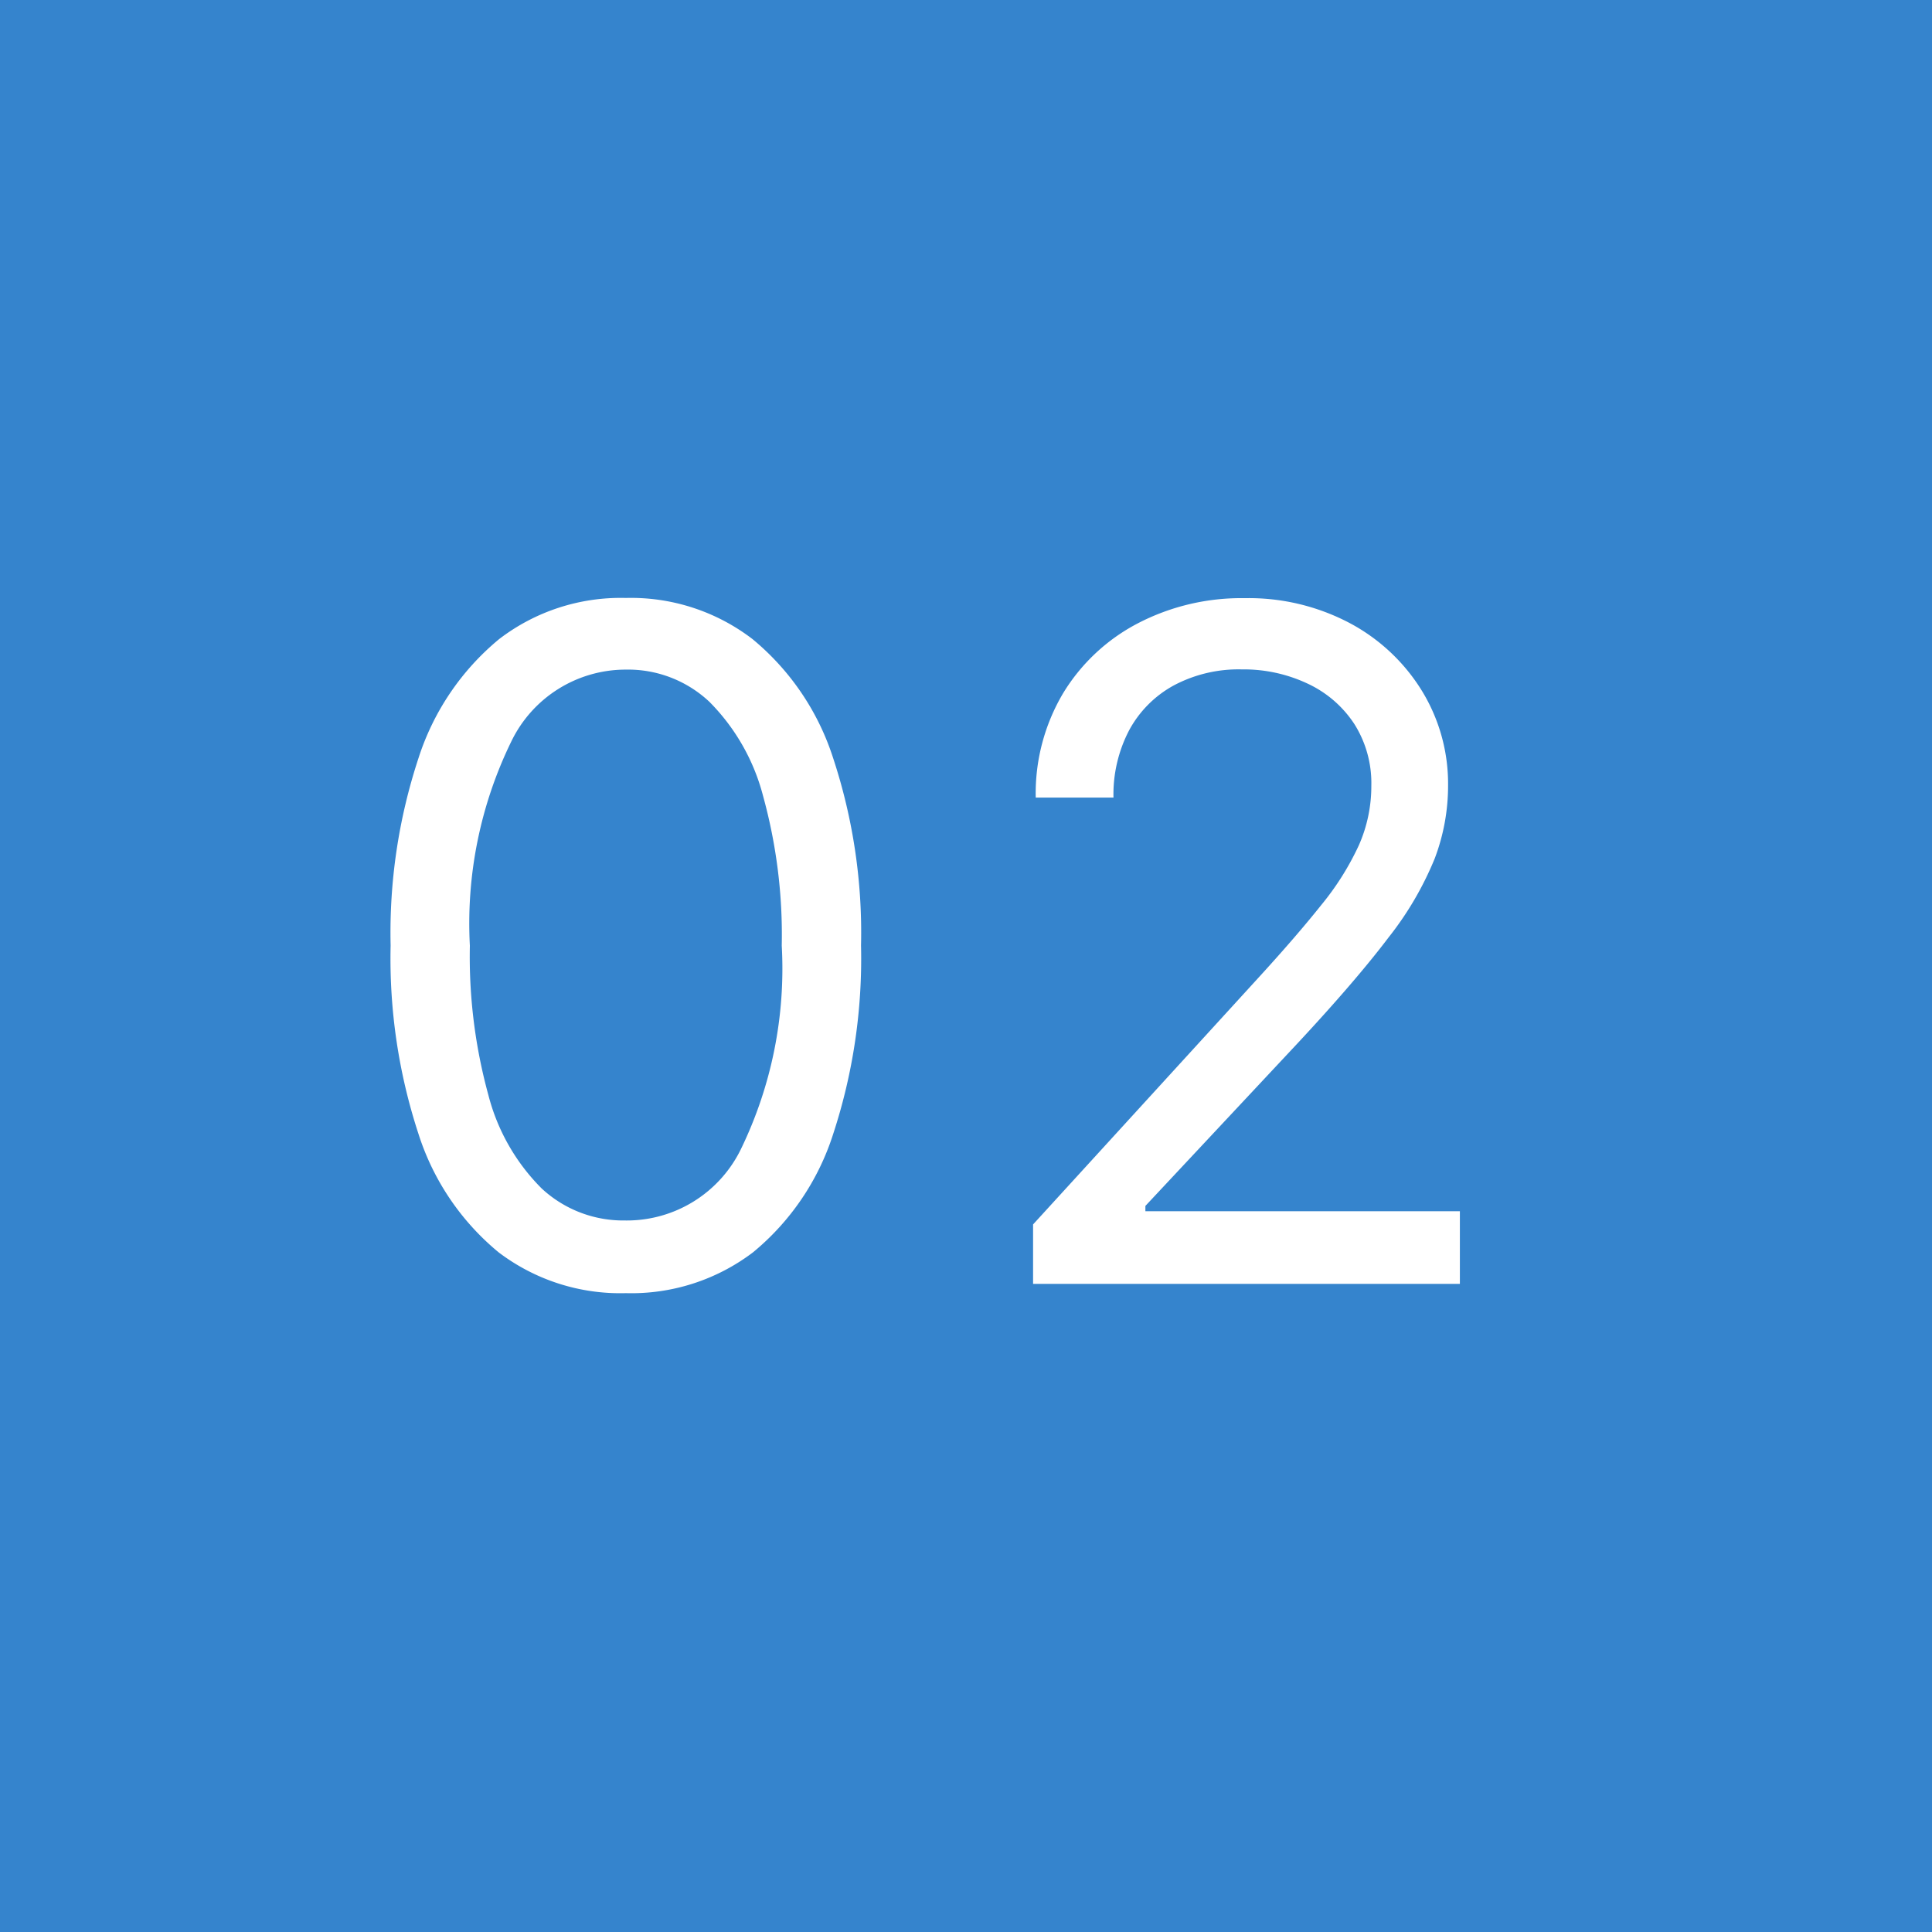 <svg xmlns="http://www.w3.org/2000/svg" width="54" height="54" viewBox="0 0 54 54">
  <g id="グループ_6316" data-name="グループ 6316" transform="translate(-72 -3286)">
    <path id="パス_36032" data-name="パス 36032" d="M0,0H54V54H0Z" transform="translate(72 3286)" fill="#3584cd"/>
    <path id="パス_36031" data-name="パス 36031" d="M-8.516.259a5.62,5.62,0,0,1-3.555-1.14A7.068,7.068,0,0,1-14.315-4.2a15.723,15.723,0,0,1-.776-5.258,15.573,15.573,0,0,1,.78-5.24,7.142,7.142,0,0,1,2.253-3.324,5.581,5.581,0,0,1,3.541-1.15,5.581,5.581,0,0,1,3.541,1.15,7.143,7.143,0,0,1,2.253,3.324,15.573,15.573,0,0,1,.78,5.24A15.723,15.723,0,0,1-2.718-4.2,7.068,7.068,0,0,1-4.962-.882,5.62,5.62,0,0,1-8.516.259Zm0-2.031A3.547,3.547,0,0,0-5.3-3.767,11.556,11.556,0,0,0-4.159-9.455a14.6,14.6,0,0,0-.522-4.183,5.794,5.794,0,0,0-1.5-2.631,3.318,3.318,0,0,0-2.341-.9,3.549,3.549,0,0,0-3.2,2.017,11.593,11.593,0,0,0-1.154,5.7,14.624,14.624,0,0,0,.517,4.173,5.692,5.692,0,0,0,1.491,2.613A3.349,3.349,0,0,0-8.516-1.773ZM2.866,0V-1.662L9.107-8.494q1.1-1.2,1.81-2.091a7.734,7.734,0,0,0,1.057-1.68,4.082,4.082,0,0,0,.346-1.657,3.091,3.091,0,0,0-.475-1.727,3.147,3.147,0,0,0-1.3-1.126,4.19,4.19,0,0,0-1.847-.4,3.852,3.852,0,0,0-1.9.448,3.107,3.107,0,0,0-1.246,1.251,3.871,3.871,0,0,0-.439,1.884H2.94a5.488,5.488,0,0,1,.766-2.918A5.316,5.316,0,0,1,5.8-18.466a6.263,6.263,0,0,1,2.978-.7,6.04,6.04,0,0,1,2.945.7,5.277,5.277,0,0,1,2.013,1.893,4.974,4.974,0,0,1,.729,2.65,5.73,5.73,0,0,1-.374,2.036A9.1,9.1,0,0,1,12.8-9.681q-.919,1.214-2.544,2.959L6.005-2.179v.148h8.79V0Z" transform="translate(98.009 3321.885)" fill="#fff"/>
  </g>
</svg>
